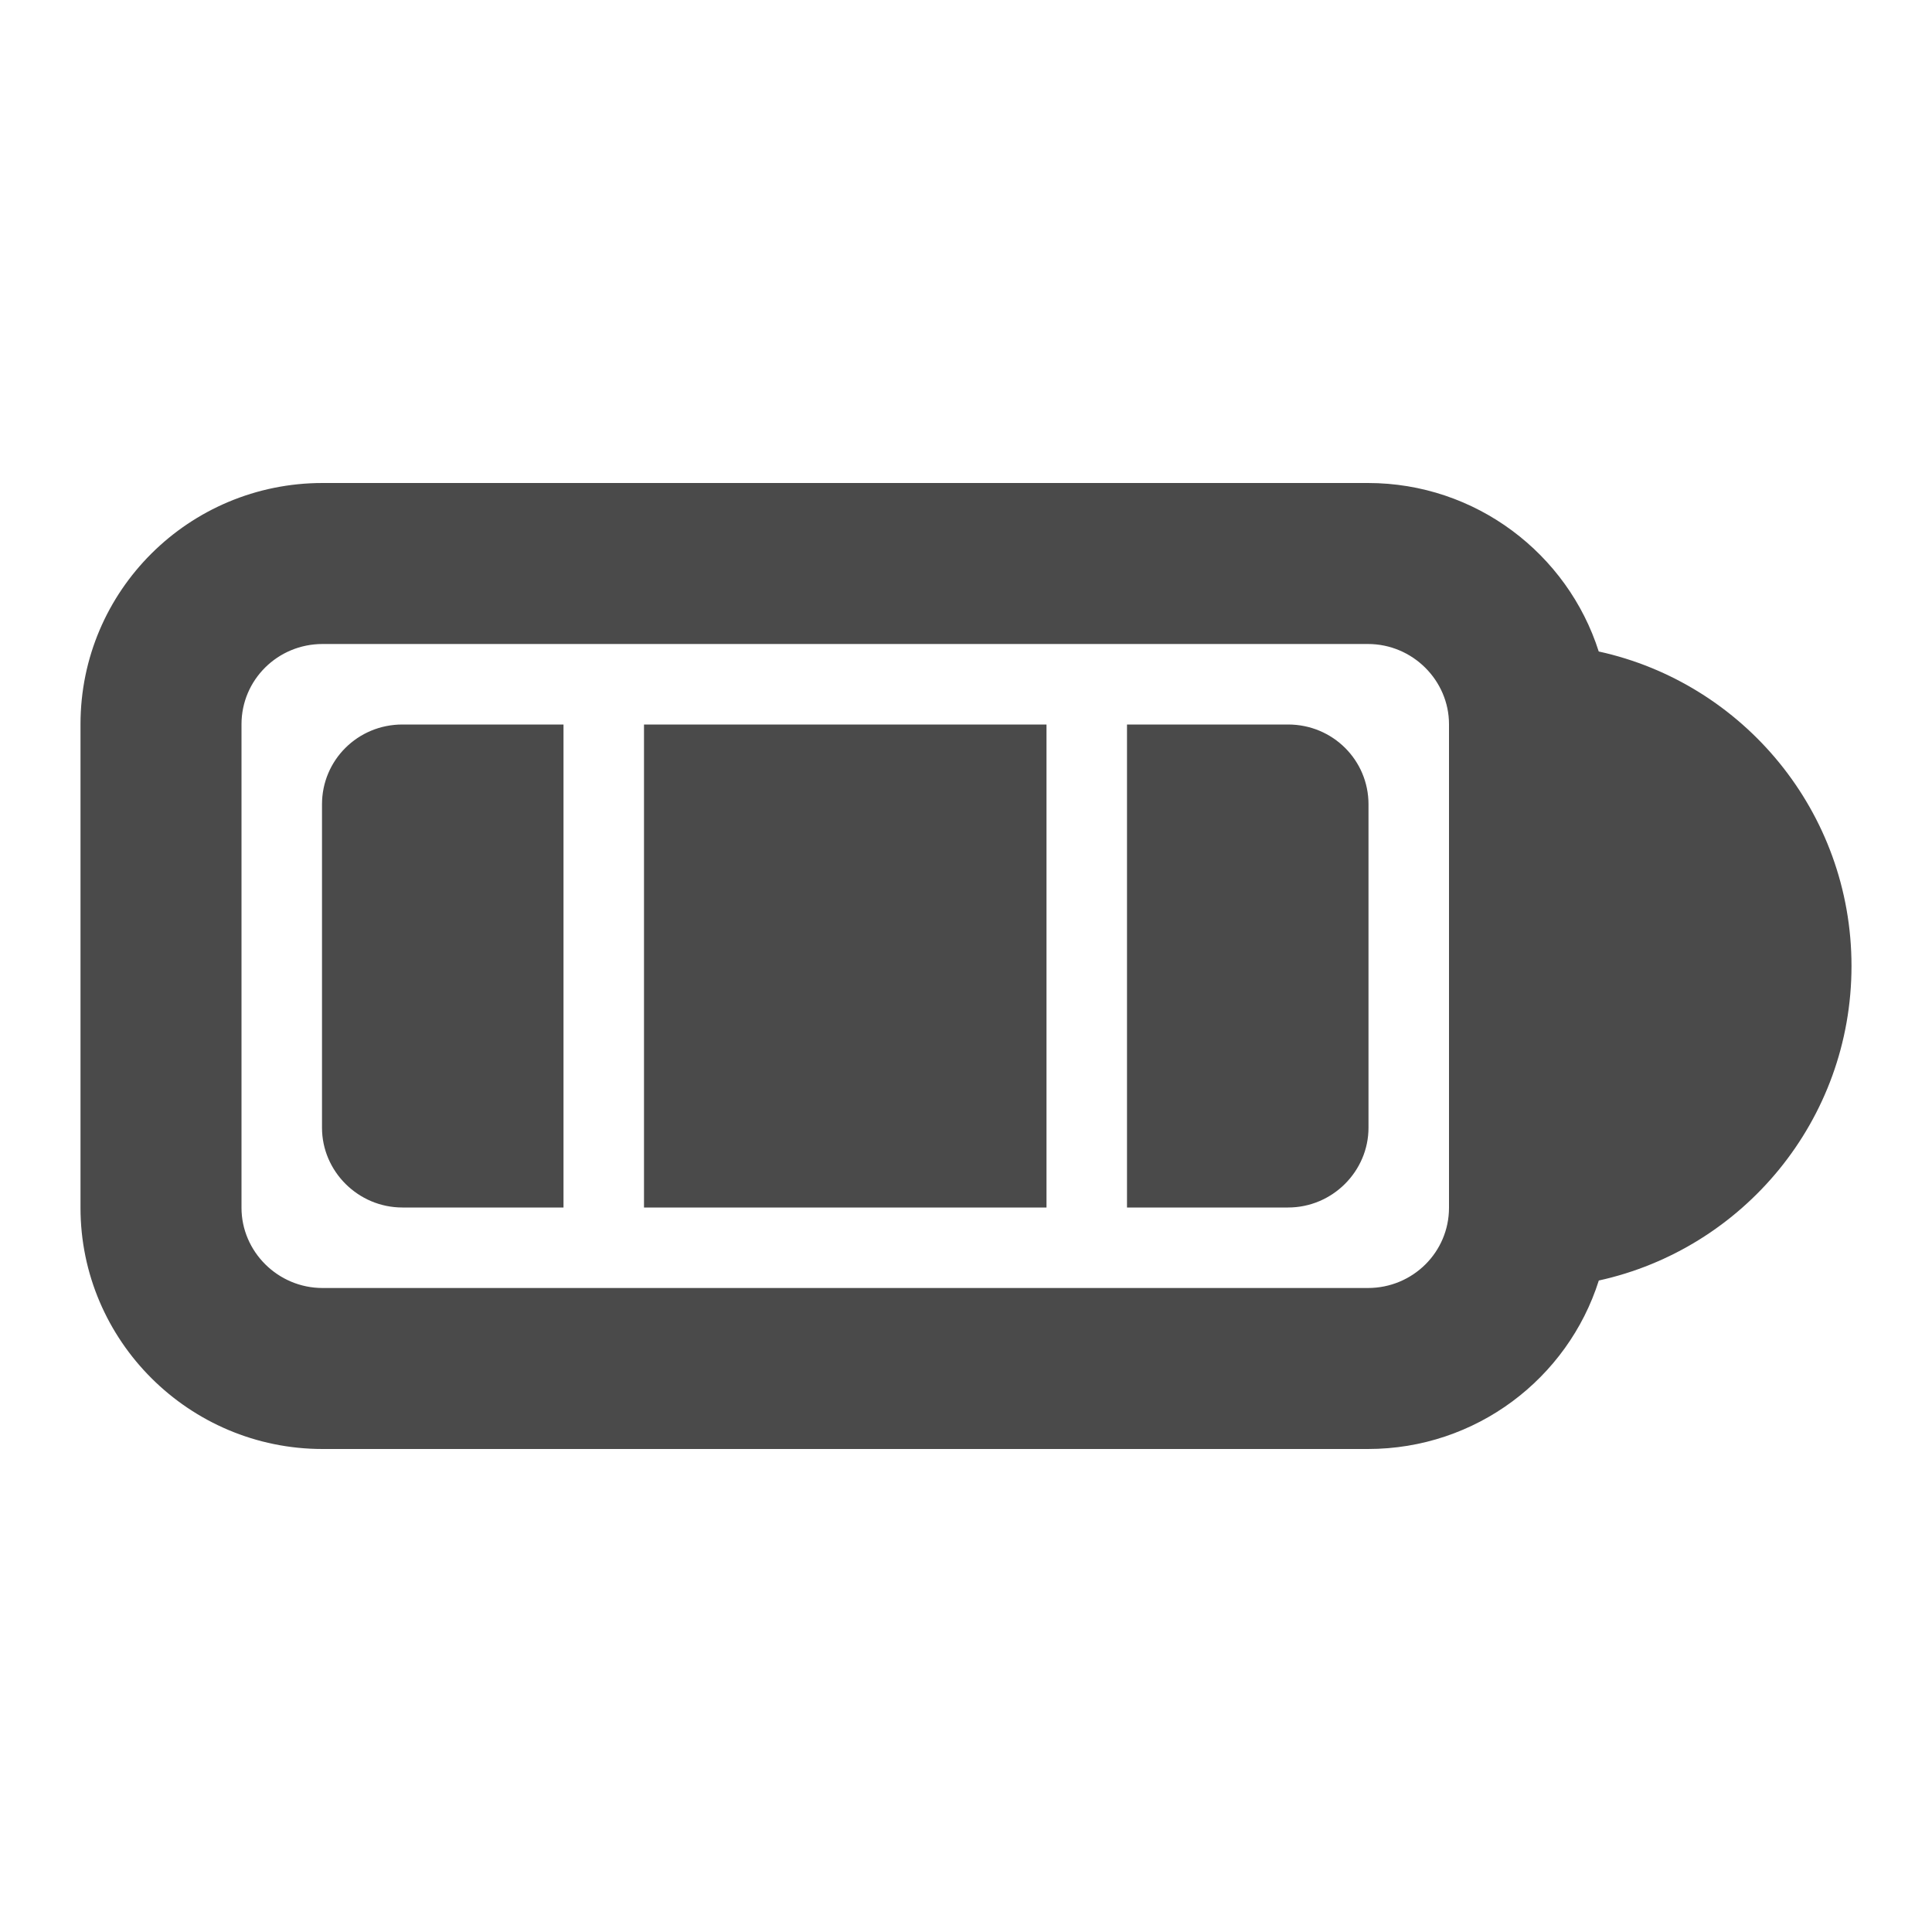 <?xml version="1.0" encoding="UTF-8"?>
<!-- Uploaded to: SVG Repo, www.svgrepo.com, Generator: SVG Repo Mixer Tools -->
<svg width="800px" height="800px" viewBox="0 0 24 24" version="1.1" xmlns="http://www.w3.org/2000/svg" xmlns:xlink="http://www.w3.org/1999/xlink">
    
    <title>/svg/ic-battery-full</title>
    <desc>Created with Sketch.</desc>
    <defs>
</defs>
    <g id="Page-1" stroke="none" stroke-width="1" fill="none" fill-rule="evenodd">
        <g id="ic-battery-full" fill-rule="nonzero" fill="#4A4A4A">
            <path d="M19.86,8.093 C21.656,8.486 23,10.086 23,12 C23,13.914 21.656,15.513 19.861,15.907 C19.476,17.123 18.336,18 16.993,18 L4.007,18 C2.351,18 1,16.656 1,15.003 L1,8.997 C1,7.337 2.349,6 4.007,6 L16.993,6 C18.333,6 19.474,6.88 19.86,8.093 L19.86,8.093 Z M3,8.997 L3,15.003 C3,15.547 3.451,16 4.007,16 L16.993,16 C17.551,16 18,15.554 18,15.003 L18,8.997 C18,8.453 17.549,8 16.993,8 L4.007,8 C3.449,8 3,8.446 3,8.997 Z M4,9.991 C4,9.444 4.443,9 4.999,9 L7,9 L7,15 L4.999,15 C4.447,15 4,14.549 4,14.009 L4,9.991 Z M17,9.991 C17,9.444 16.557,9 16.001,9 L14,9 L14,15 L16.001,15 C16.553,15 17,14.549 17,14.009 L17,9.991 Z M8,9 L13,9 L13,15 L8,15 L8,9 Z" id="Combined-Shape">
</path>
        </g>
    </g>
</svg>